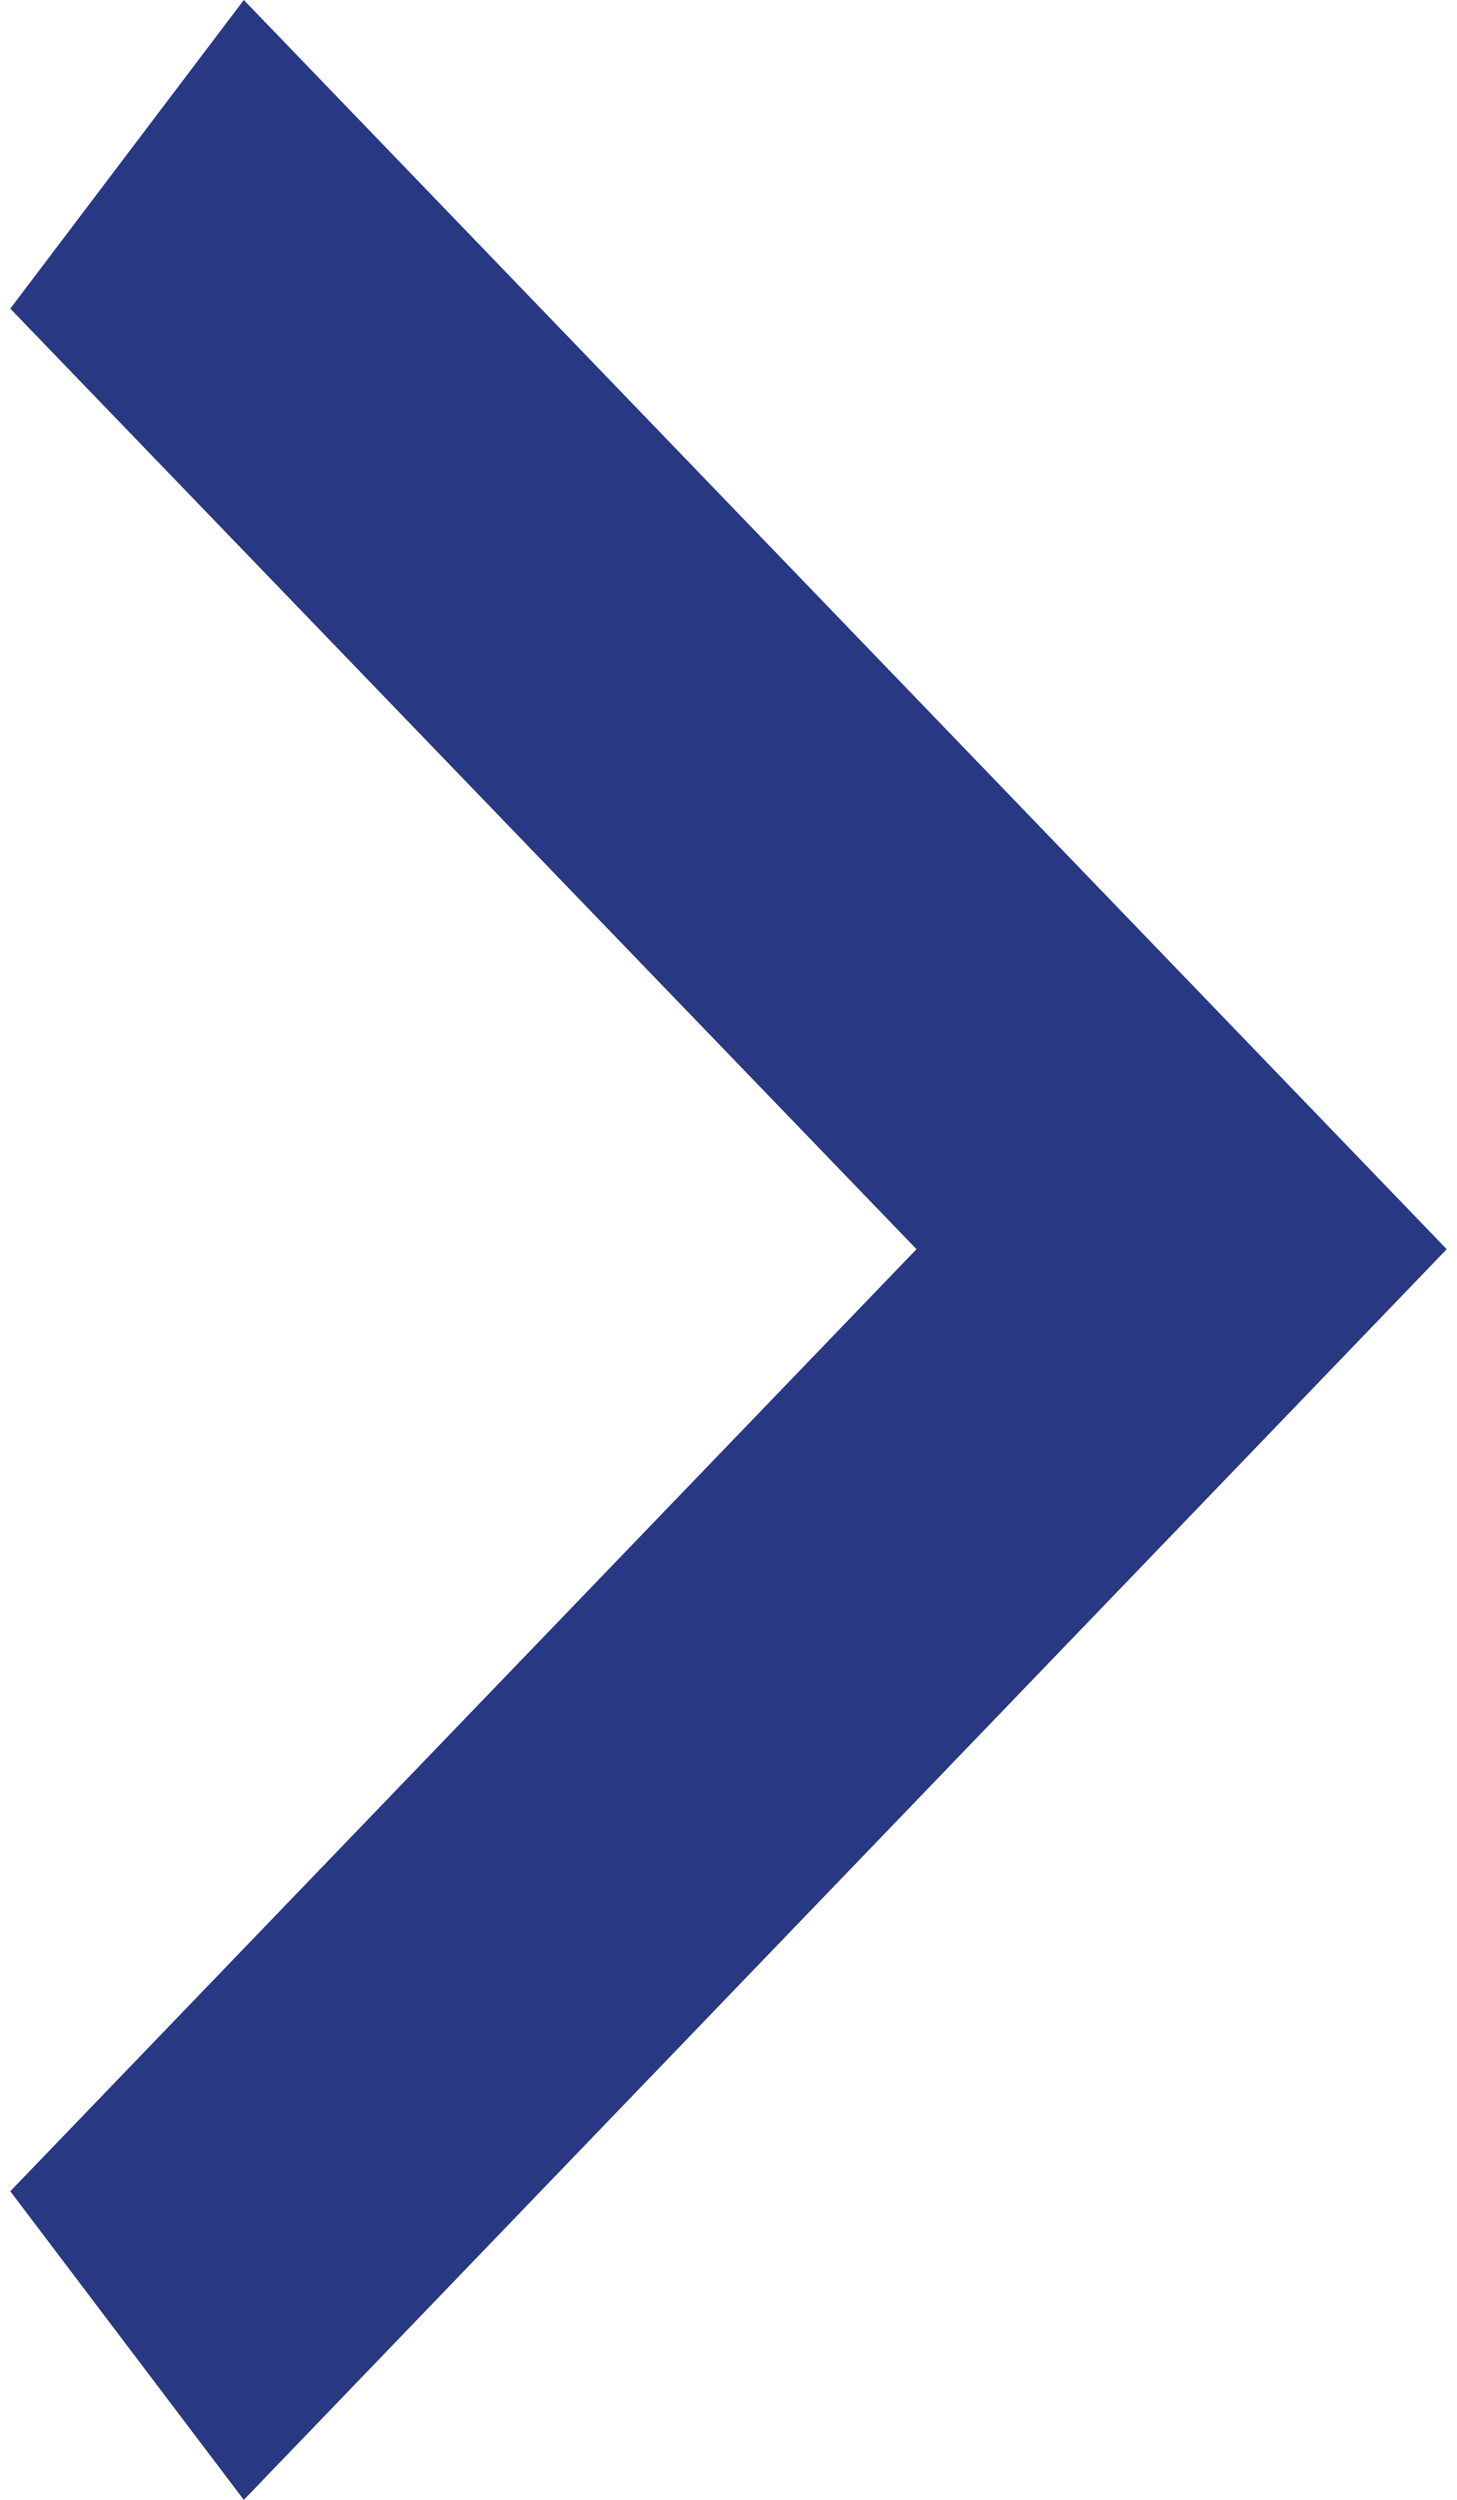 <?xml version="1.0" encoding="utf-8"?>
<!-- Generator: Adobe Illustrator 19.0.0, SVG Export Plug-In . SVG Version: 6.00 Build 0)  -->
<svg version="1.1" id="Layer_2" xmlns="http://www.w3.org/2000/svg" xmlns:xlink="http://www.w3.org/1999/xlink" x="0px" y="0px"
	 viewBox="0 0 99.2 170.1" style="enable-background:new 0 0 99.2 170.1;" xml:space="preserve">
<style type="text/css">
	.st0{fill:#283883;}
</style>
<g id="_x3E__xA0_Clipping_Path">
	<g id="XMLID_50_">
		<polygon id="XMLID_51_" class="st0" points="16.6,0 0.7,21 62.4,85 0.7,149.1 16.6,170.1 98.5,85 		"/>
	</g>
</g>
</svg>
